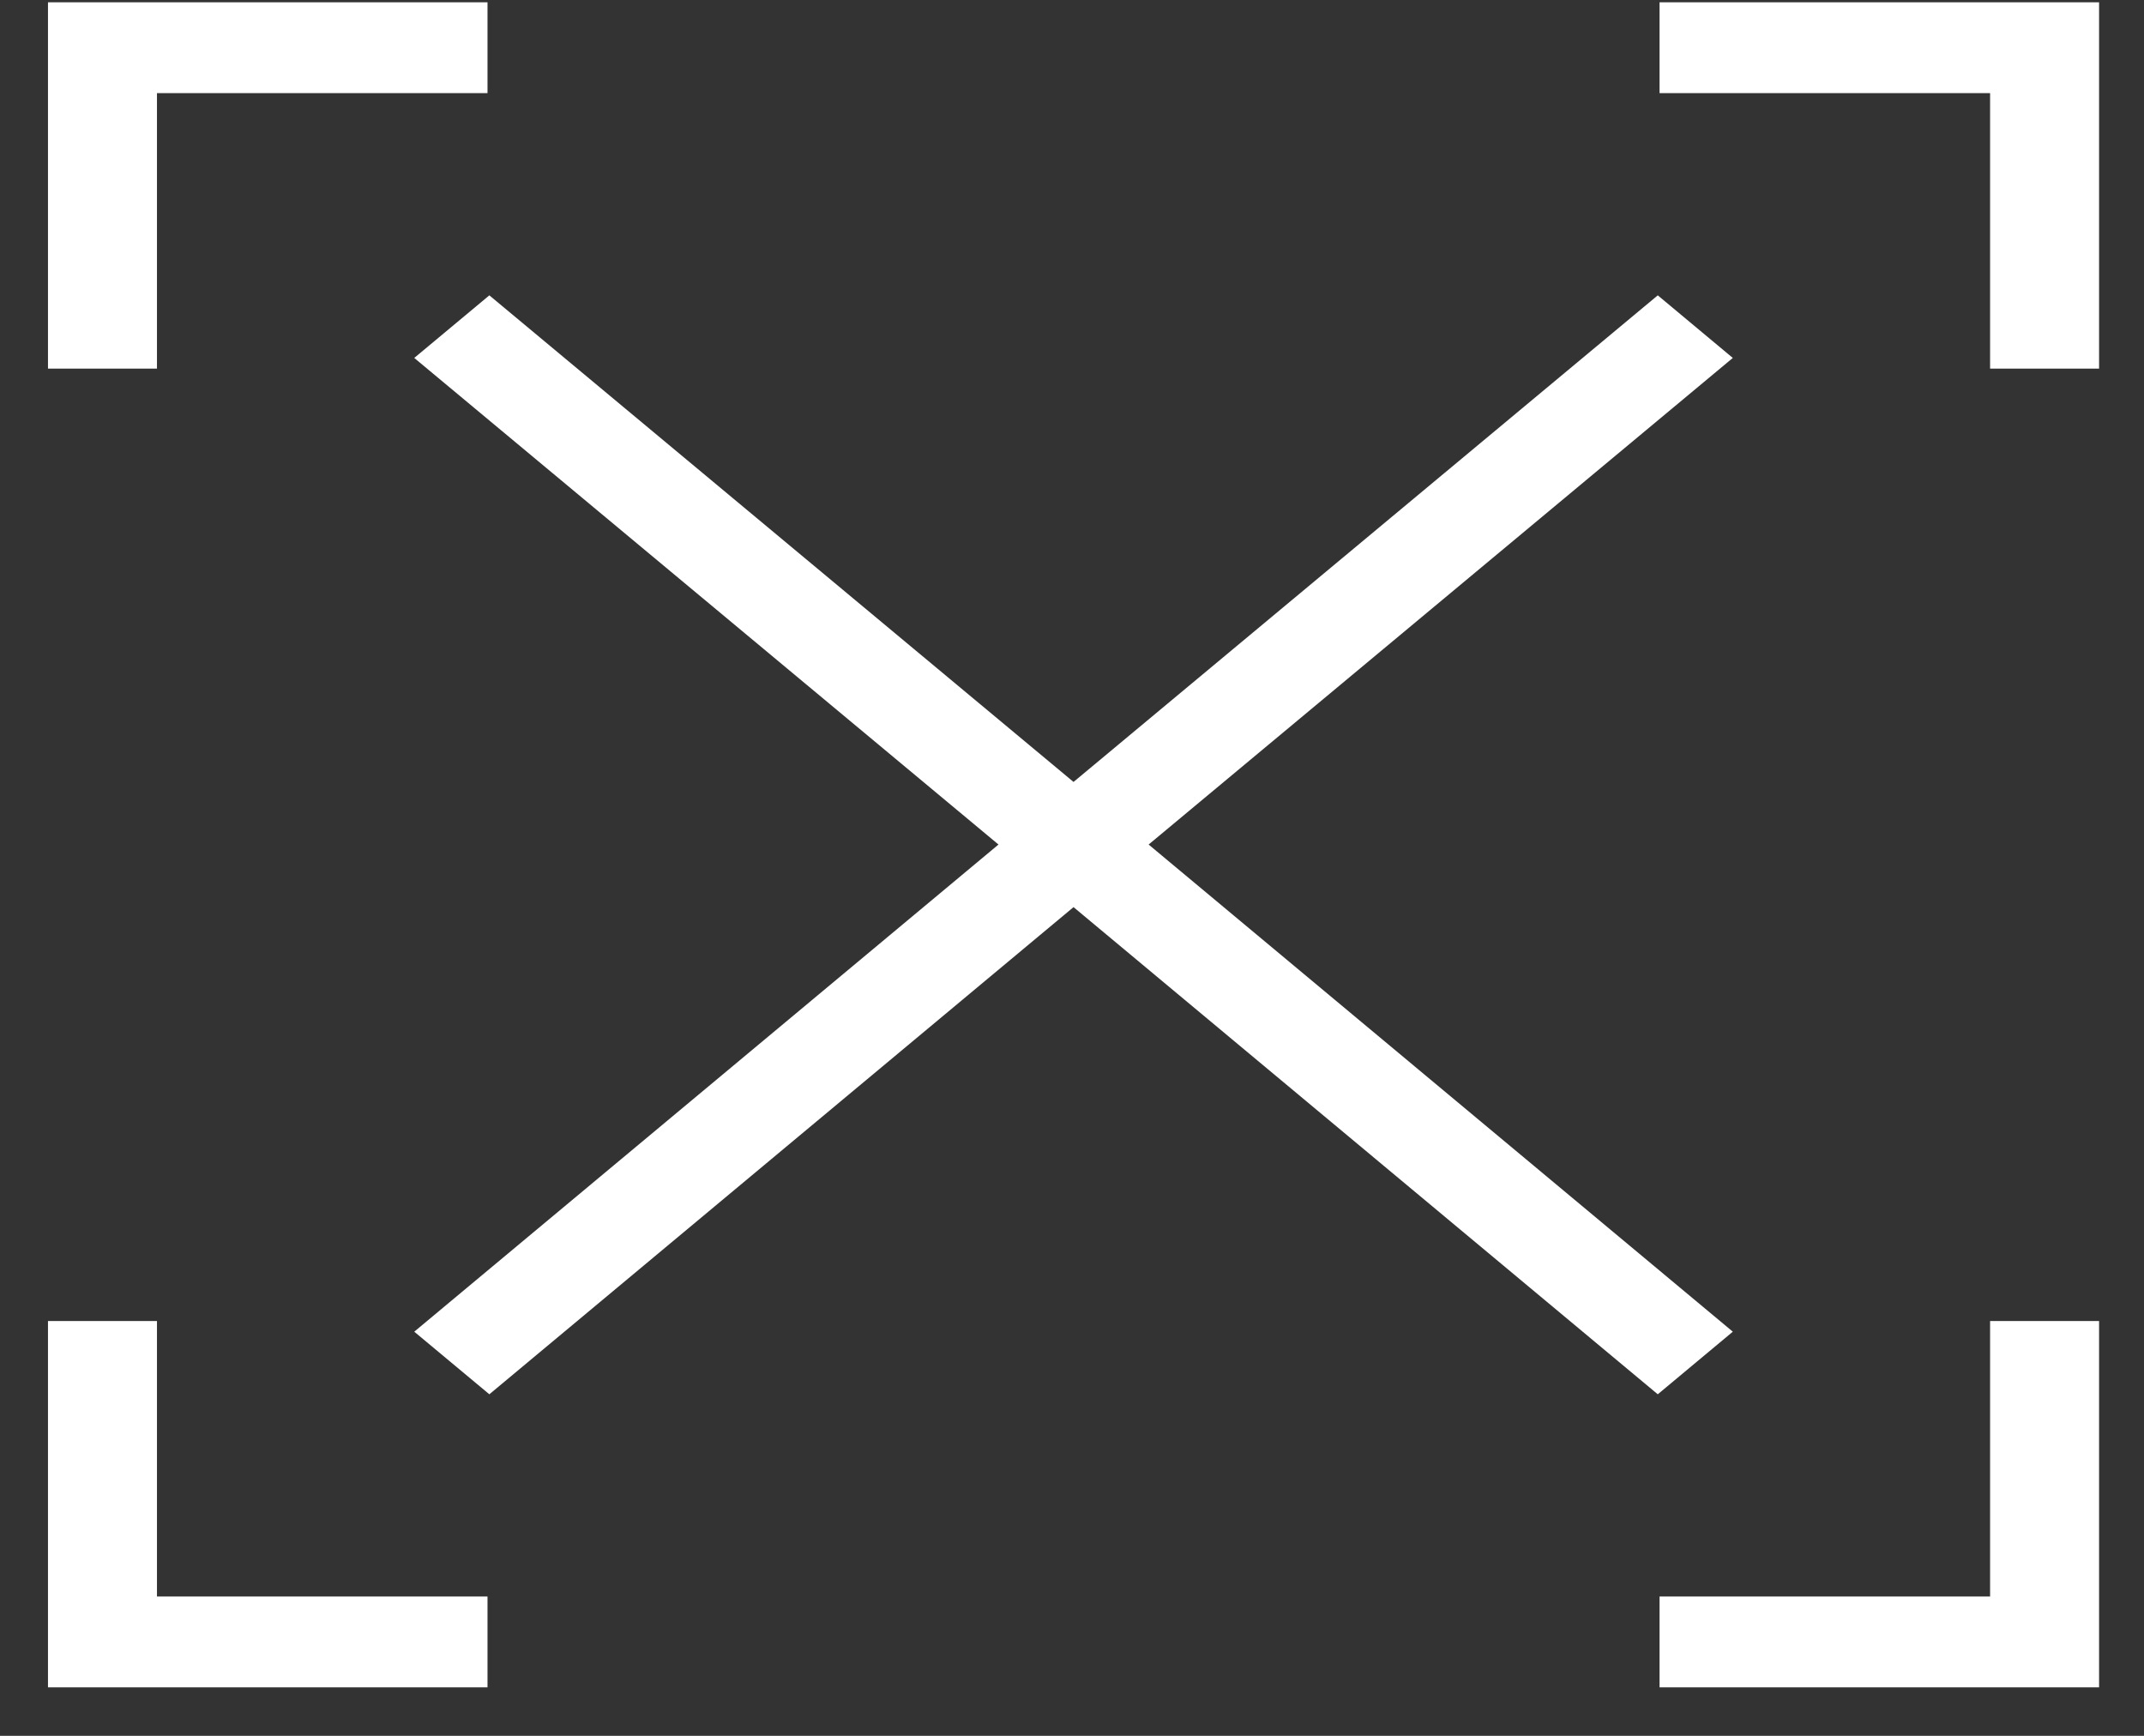 <svg width="42" height="34" viewBox="0 0 42 34" fill="none" xmlns="http://www.w3.org/2000/svg">
<rect x="0" y="0" width="42" height="34" fill="#333333" stroke="none"/>
<g clip-path="url(#clip0_5726_5442)">
<path d="M32.475 27.31L33.945 26.084L22.501 16.542L33.945 7.011L32.475 5.785L21.03 15.316L9.586 5.785L8.115 7.011L19.56 16.542L8.115 26.084L9.586 27.31L21.03 17.768L32.475 27.31Z" fill="white"/>
<path d="M3.075 1.824H9.55V0.045H0.94V7.22H3.075V1.824Z" fill="white"/>
<path d="M32.51 0.045V1.824H38.985V7.22H41.12V0.045H32.51Z" fill="white"/>
<path d="M38.985 31.271H32.51V33.05H41.12V25.875H38.985V31.271Z" fill="white"/>
<path d="M3.075 25.875H0.94V33.05H9.55V31.271H3.075V25.875Z" fill="white"/>
</g>
<defs>
<clipPath id="clip0_5726_5442">
<rect width="42" height="34" fill="white"/>
</clipPath>
</defs>
</svg>

